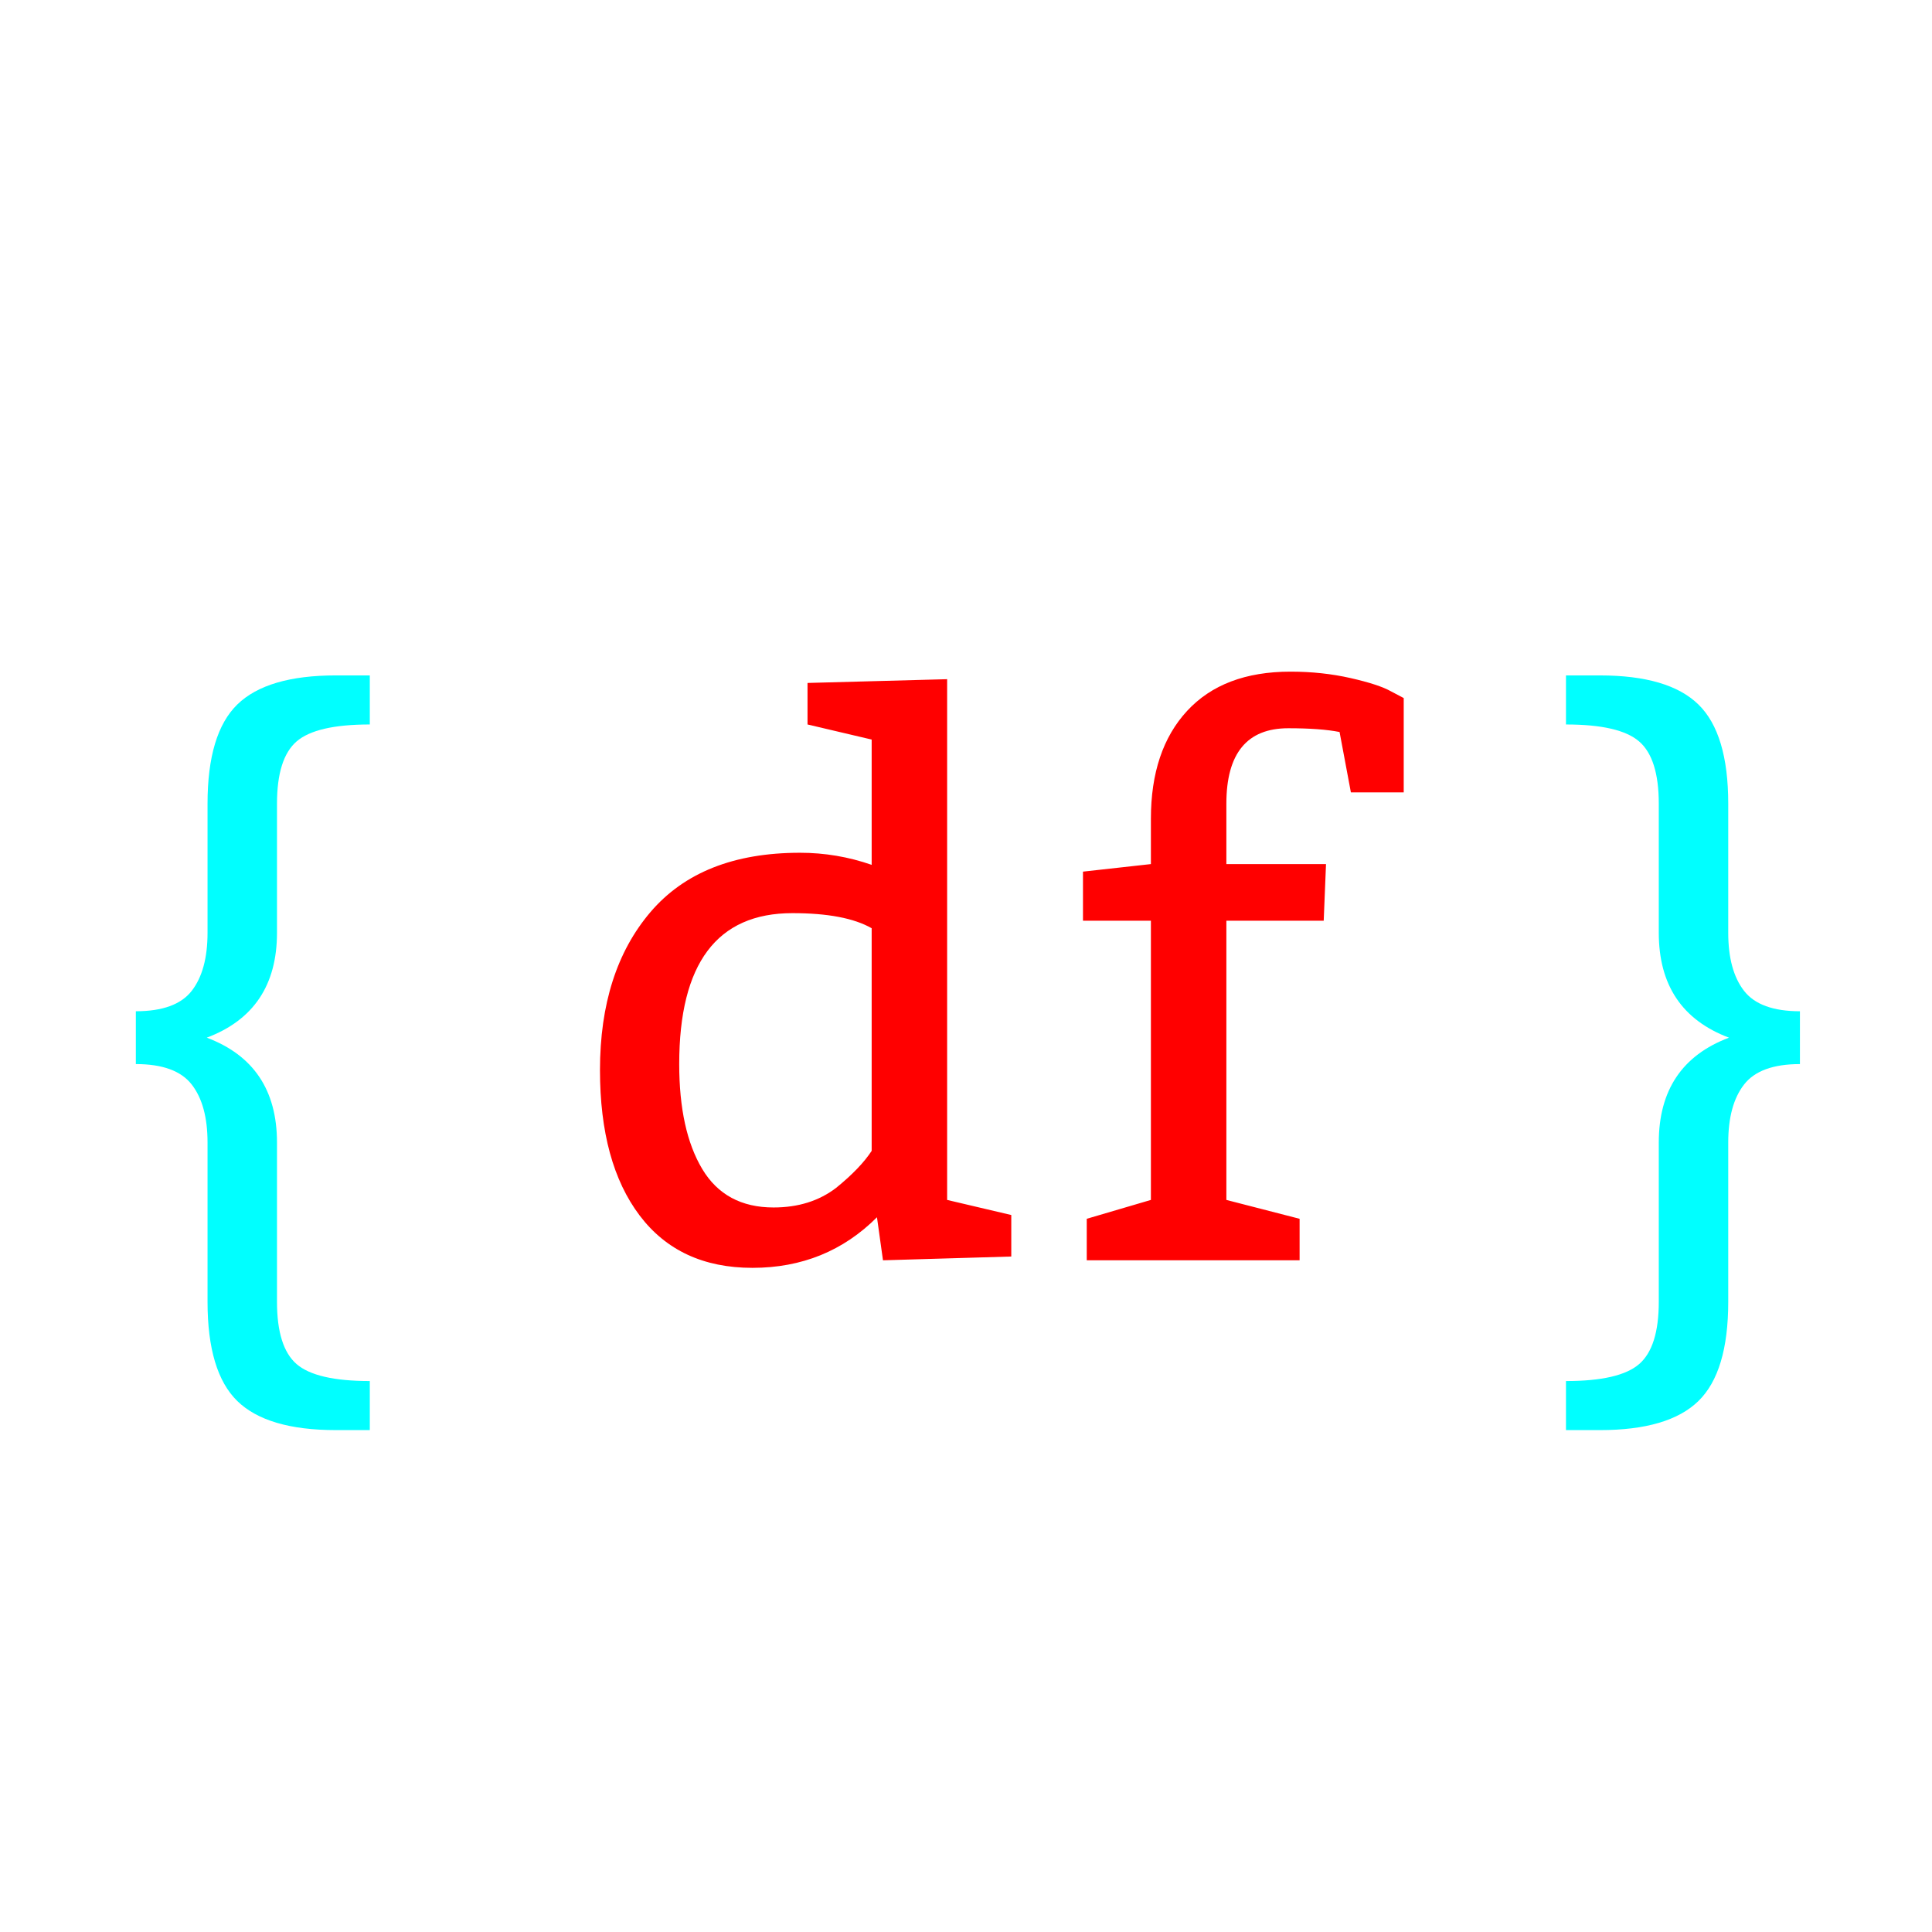 <svg version="1.1" viewBox="0.0 0.0 512.0 512.0" fill="none" stroke="none" stroke-linecap="square" stroke-miterlimit="10" xmlns:xlink="http://www.w3.org/1999/xlink" xmlns="http://www.w3.org/2000/svg"><clipPath id="p.0"><path d="m0 0l512.0 0l0 512.0l-512.0 0l0 -512.0z" clip-rule="nonzero"/></clipPath><g clip-path="url(#p.0)"><path fill="#000000" fill-opacity="0.0" d="m0 0l512.0 0l0 512.0l-512.0 0z" fill-rule="evenodd"/><path fill="#000000" fill-opacity="0.0" d="m23.528 49.0l464.945 0l0 425.984l-464.945 0z" fill-rule="evenodd"/><path fill="#00ffff" d="m98 178.992l0 13.0q-14.203 0 -19.406 4.5q-5.188 4.5 -5.188 16.5l0 34.203q0 20.797 -18.609 27.797q18.609 7.0 18.609 27.797l0 42.203q0 12.0 5.188 16.5q5.203 4.5 19.406 4.5l0 13.0l-9.0 0q-18.203 0 -26.109 -7.703q-7.891 -7.703 -7.891 -26.297l0 -42.203q0 -10.0 -4.203 -15.391q-4.203 -5.406 -14.797 -5.406l0 -14.0q10.594 0 14.797 -5.391q4.203 -5.406 4.203 -15.406l0 -34.203q0 -18.594 7.891 -26.297q7.906 -7.703 26.109 -7.703l9.0 0z" fill-rule="nonzero"/><path fill="#ff0000" d="m251.0 179.992l0 138.0l17.0 4.0l0 11.0l-34.0 1.0l-1.594 -11.406q-13.406 13.406 -33.0 13.406q-19.406 0 -29.906 -13.891q-10.5 -13.906 -10.5 -38.516q0 -26.188 13.391 -41.891q13.406 -15.703 39.609 -15.703q9.797 0 19.0 3.203l0 -33.203l-17.0 -4.0l0 -11.0l37.0 -1.0zm-20.0 125.0l0 -59.0q-7.0 -4.0 -21.0 -4.0q-30.0 0 -30.0 40.0q0 17.594 6.094 27.797q6.109 10.203 18.906 10.203q9.797 0 16.594 -5.203q6.406 -5.203 9.406 -9.797zm56 -74.0l18.0 -2.0l0 -12.0q0 -18.203 9.594 -28.594q9.609 -10.406 27.406 -10.406q8.406 0 15.906 1.703q7.5 1.703 10.688 3.5l3.406 1.797l0 25.0l-14.0 0l-3.0 -16.0q-5.0 -1.0 -13.594 -1.0q-16.406 0 -16.406 20.0l0 16.0l26.406 0l-0.609 15.0l-25.797 0l0 74.0l19.406 5.0l0 11.0l-56.406 0l0 -11.0l17.0 -5.0l0 -74.0l-18.0 0l0 -13.0z" fill-rule="nonzero"/><path fill="#00ffff" d="m415 178.992l9.0 0q18.203 0 26.094 7.703q7.906 7.703 7.906 26.297l0 34.203q0 10.0 4.203 15.406q4.203 5.391 14.797 5.391l0 14.0q-10.594 0 -14.797 5.406q-4.203 5.391 -4.203 15.391l0 42.203q0 18.594 -7.906 26.297q-7.891 7.703 -26.094 7.703l-9.0 0l0 -13.0q14.203 0 19.391 -4.5q5.203 -4.5 5.203 -16.5l0 -42.203q0 -20.797 18.609 -27.797q-18.609 -7.0 -18.609 -27.797l0 -34.203q0 -12.0 -5.203 -16.5q-5.188 -4.5 -19.391 -4.5l0 -13.0z" fill-rule="nonzero"/></g></svg>